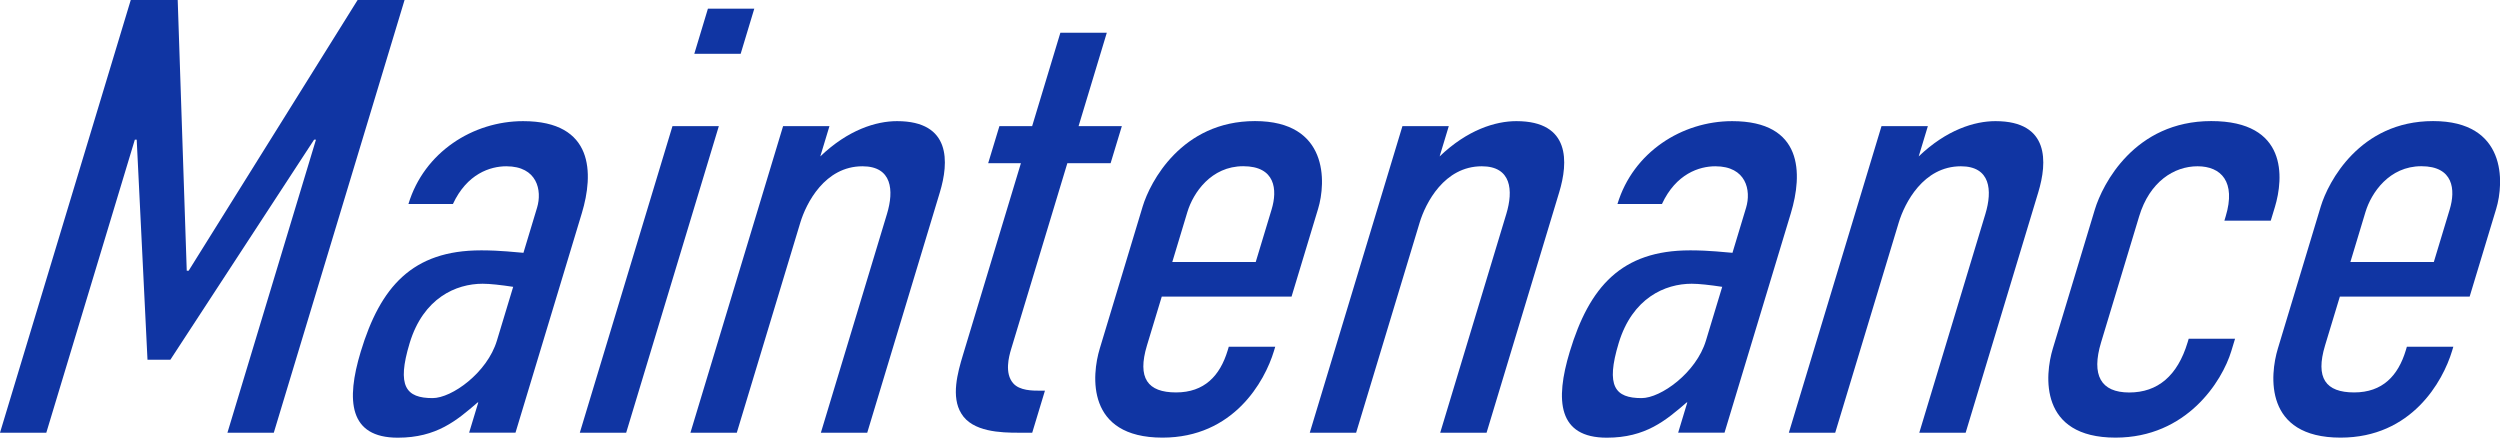 <?xml version="1.0" encoding="UTF-8"?>
<svg id="_レイヤー_1" data-name="レイヤー 1" xmlns="http://www.w3.org/2000/svg" viewBox="0 0 387.15 67.78">
  <defs>
    <style>
      .cls-1 {
        fill: #1035a3;
        stroke-width: 0px;
      }
    </style>
  </defs>
  <path class="cls-1" d="m20.25,0h7.27l1.4,41.93h.29L55.38,0h7.27l-20.25,67.01h-7.18l13.71-45.38h-.29l-22.26,34.08h-3.54l-1.67-34.08h-.29l-13.71,45.38H0L20.25,0Z"/>
  <path class="cls-1" d="m74.07,62.32h-.1c-3.23,2.78-6.34,5.46-12.37,5.46-7.56,0-8.03-5.74-5.74-13.31,3.04-10.05,8-15.7,18.62-15.7,1.05,0,2.58,0,6.58.38l2.11-6.99c.81-2.68.02-6.41-4.76-6.41-2.49,0-6.09,1.15-8.27,5.84h-6.89c2.43-8.04,10-12.83,17.76-12.83,11.01,0,10.94,8.14,9.09,14.26l-10.27,33.98h-7.18l1.42-4.69Zm5.41-17.9c-1.92-.29-3.59-.48-4.74-.48-4.12,0-9.18,2.2-11.3,9.19-2.03,6.7-.57,8.52,3.55,8.52,2.97,0,8.46-3.92,9.96-8.9l2.52-8.33Z"/>
  <path class="cls-1" d="m104.14,19.53h7.18l-14.35,47.48h-7.18l14.35-47.48ZM116.81,1.34l-2.11,6.99h-7.18l2.11-6.99h7.18Z"/>
  <path class="cls-1" d="m121.27,19.53h7.18l-1.42,4.69c4.31-4.12,8.64-5.46,11.89-5.46,8.42,0,8.02,6.41,6.63,11.01l-11.25,37.24h-7.18l10.24-33.89c1.1-3.64.79-7.37-3.8-7.37-5.84,0-8.72,5.74-9.62,8.71l-9.84,32.55h-7.18l14.35-47.48Z"/>
  <path class="cls-1" d="m171.4,5.07l-4.37,14.46h6.7l-1.74,5.74h-6.7l-8.71,28.81c-.35,1.15-1.03,3.73.32,5.27.99,1.15,3,1.15,4.15,1.15h.77l-1.97,6.51h-2.11c-2.68,0-7.15-.1-8.87-2.97-1.61-2.58-.58-6.32.26-9.09l8.97-29.68h-5.07l1.74-5.74h5.07l4.37-14.46h7.18Z"/>
  <path class="cls-1" d="m190.3,53.7h7.18l-.2.67c-1.42,4.69-6.25,13.4-17.26,13.4-11.87,0-10.96-9.67-9.71-13.79l6.65-22.02c1.13-3.73,6-13.21,17.39-13.21s11.02,9.48,9.77,13.59l-4.11,13.59h-20.1l-2.29,7.56c-1.53,5.07.1,7.28,4.5,7.28s6.81-2.58,8-6.51l.17-.57Zm4.16-13.12l2.46-8.14c.93-3.06.59-6.7-4.39-6.7s-7.75,4.12-8.65,7.08l-2.34,7.75h12.92Z"/>
  <path class="cls-1" d="m217.18,19.53h7.18l-1.42,4.69c4.31-4.12,8.64-5.46,11.89-5.46,8.42,0,8.02,6.41,6.63,11.01l-11.25,37.24h-7.18l10.24-33.89c1.1-3.64.79-7.37-3.8-7.37-5.84,0-8.72,5.74-9.62,8.71l-9.84,32.55h-7.18l14.35-47.48Z"/>
  <path class="cls-1" d="m261.3,62.32h-.1c-3.23,2.78-6.34,5.46-12.37,5.46-7.56,0-8.03-5.74-5.74-13.31,3.04-10.05,8-15.7,18.62-15.7,1.05,0,2.58,0,6.58.38l2.11-6.99c.81-2.68.02-6.41-4.76-6.41-2.49,0-6.09,1.15-8.27,5.84h-6.89c2.43-8.04,10-12.83,17.76-12.83,11.01,0,10.94,8.14,9.09,14.26l-10.27,33.98h-7.18l1.42-4.69Zm5.41-17.9c-1.92-.29-3.59-.48-4.74-.48-4.12,0-9.18,2.2-11.3,9.19-2.03,6.7-.57,8.52,3.55,8.52,2.97,0,8.46-3.92,9.96-8.9l2.52-8.33Z"/>
  <path class="cls-1" d="m291.37,19.53h7.18l-1.42,4.69c4.31-4.12,8.64-5.46,11.89-5.46,8.42,0,8.02,6.41,6.63,11.01l-11.25,37.24h-7.18l10.24-33.89c1.1-3.64.79-7.37-3.8-7.37-5.84,0-8.72,5.74-9.62,8.71l-9.84,32.55h-7.18l14.35-47.48Z"/>
  <path class="cls-1" d="m338.94,52.46h7.18l-.58,1.91c-1.42,4.69-6.92,13.4-17.93,13.4-11.87,0-10.96-9.67-9.71-13.79l6.51-21.54c1.19-3.92,6.15-13.69,18.02-13.69s11.22,8.81,9.86,13.31l-.64,2.11h-7.18l.2-.67c1.62-5.36-.72-7.75-4.36-7.75s-7.42,2.39-9.04,7.75l-5.9,19.53c-1.53,5.07-.05,7.75,4.36,7.75s7.48-2.58,9.04-7.75l.17-.57Z"/>
  <path class="cls-1" d="m372.74,53.7h7.18l-.2.67c-1.42,4.69-6.25,13.4-17.26,13.4-11.87,0-10.96-9.67-9.71-13.79l6.65-22.02c1.13-3.73,6-13.21,17.39-13.21s11.02,9.48,9.77,13.59l-4.11,13.59h-20.1l-2.29,7.56c-1.53,5.07.1,7.28,4.5,7.28s6.81-2.58,8-6.51l.17-.57Zm4.16-13.12l2.46-8.14c.93-3.06.59-6.7-4.39-6.7s-7.75,4.12-8.65,7.08l-2.34,7.75h12.92Z"/>
</svg>